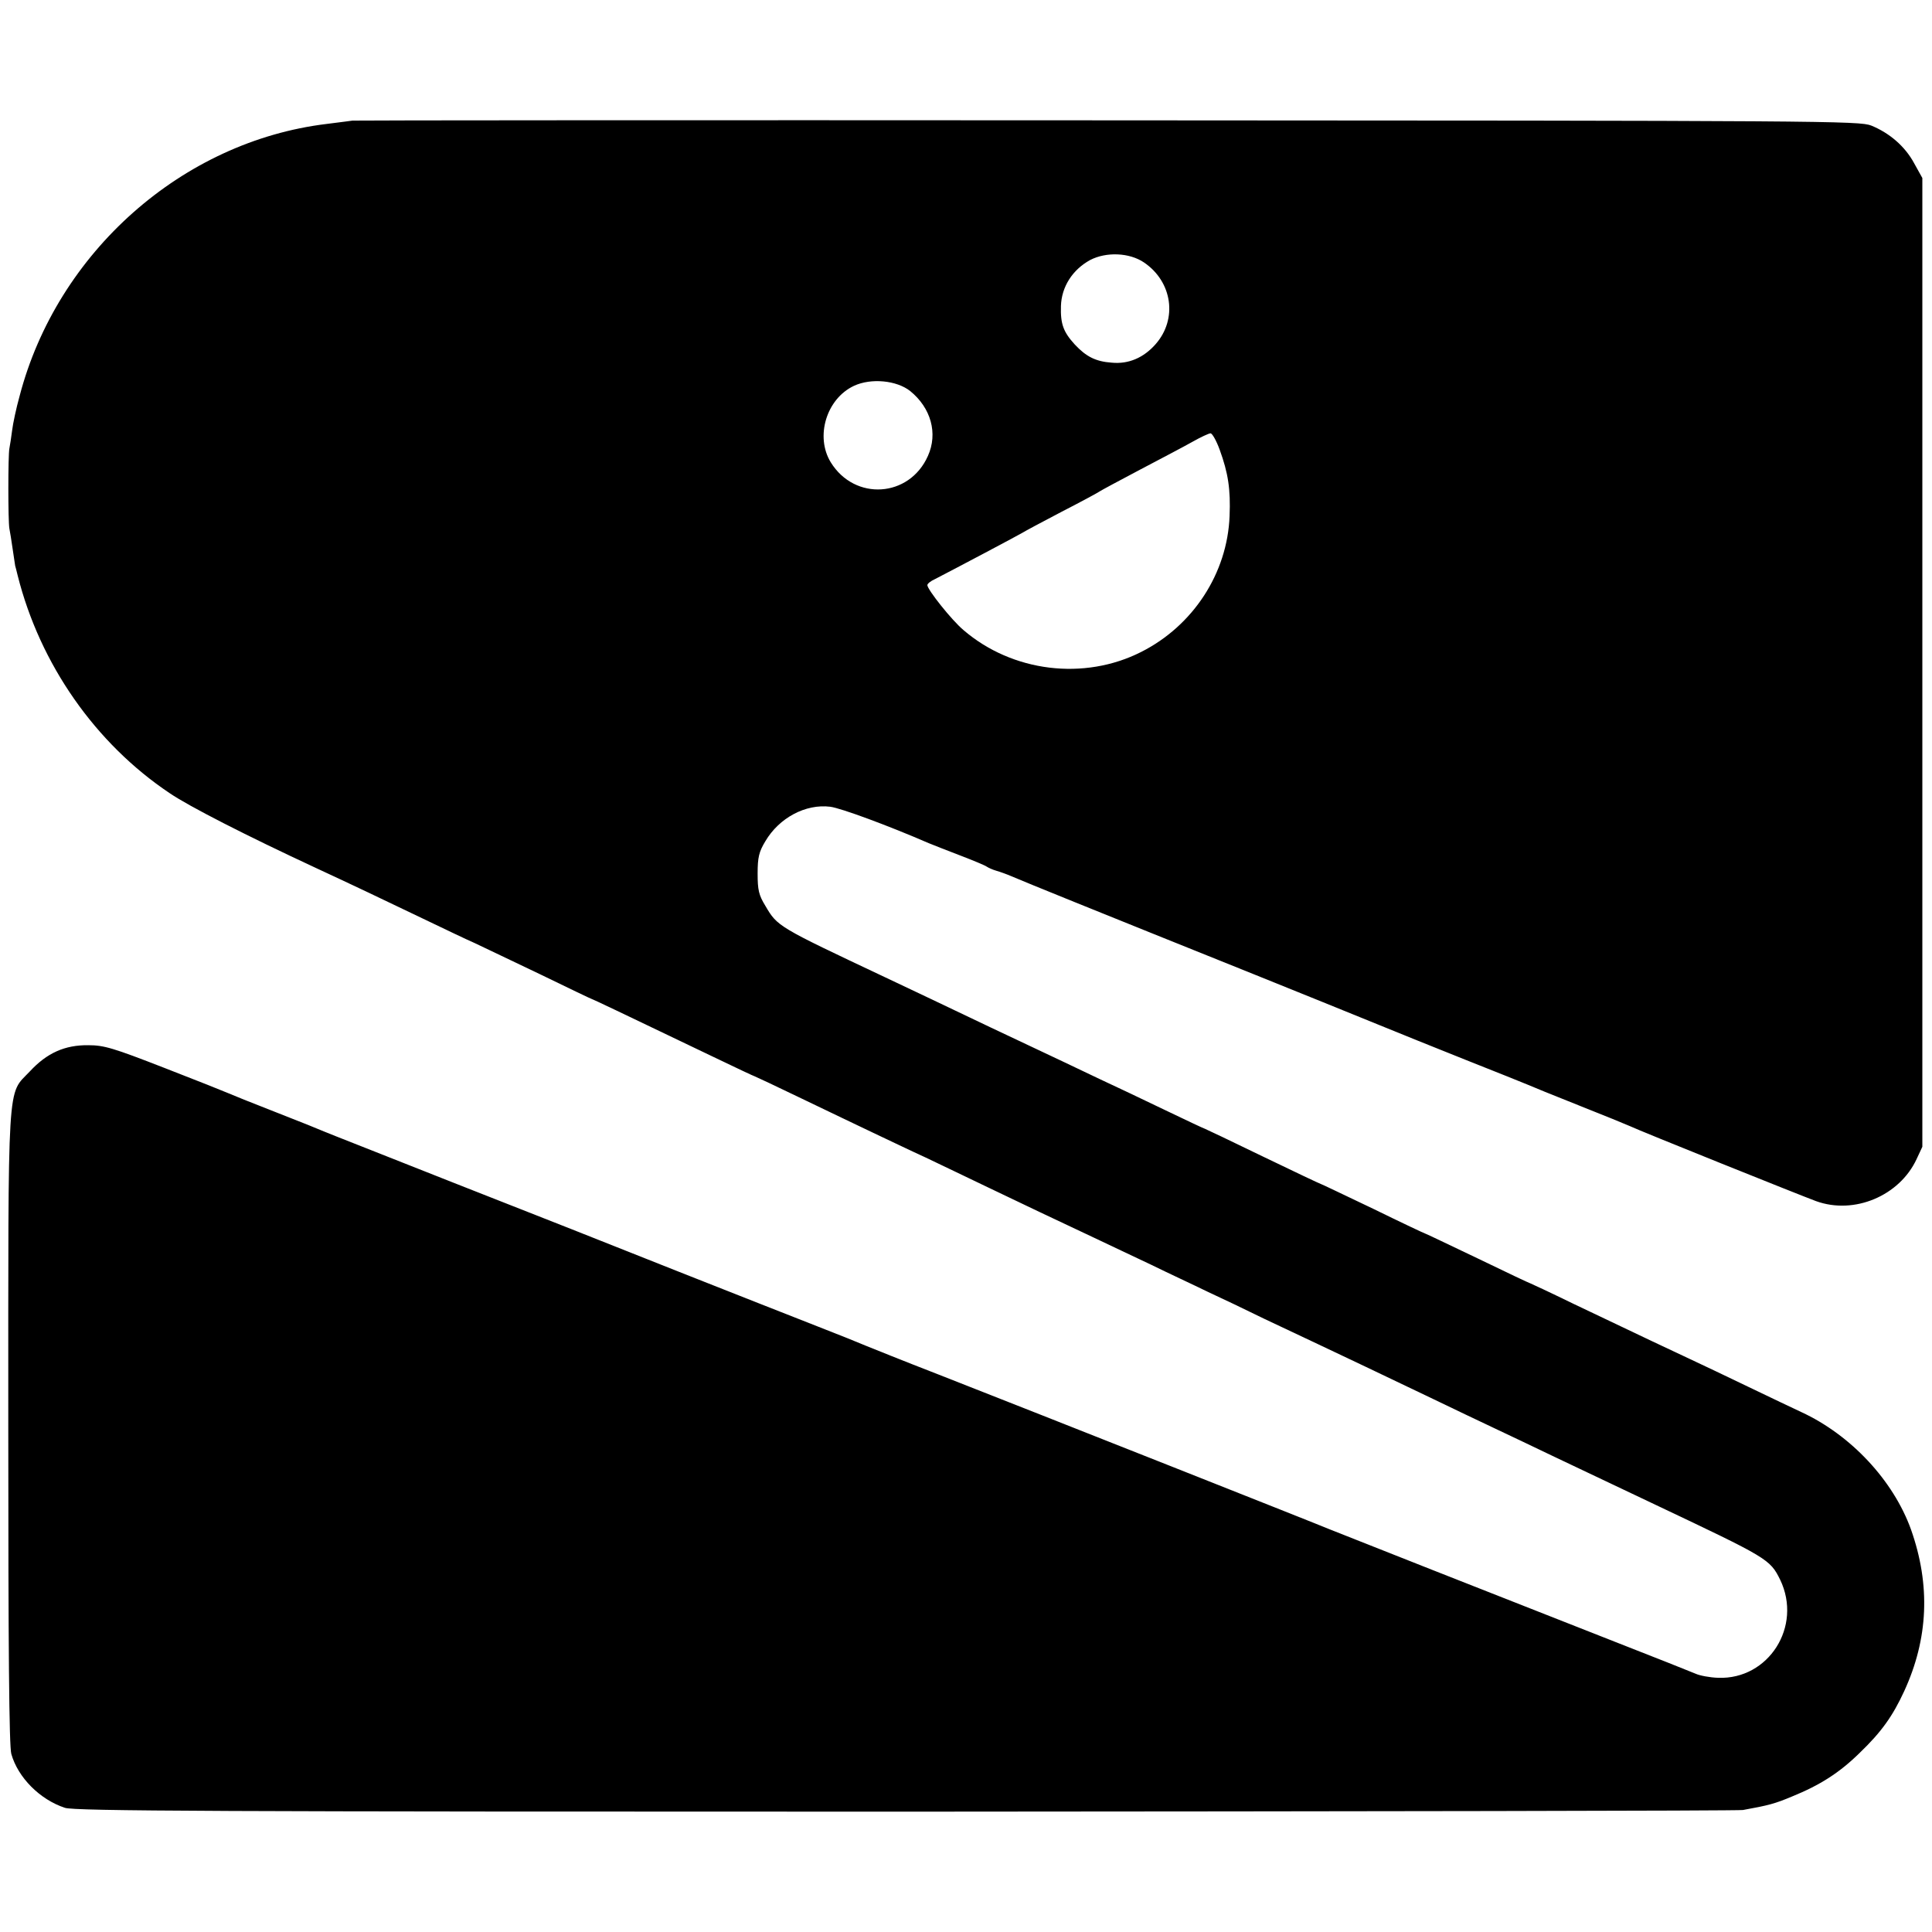 <?xml version="1.0" standalone="no"?>
<!DOCTYPE svg PUBLIC "-//W3C//DTD SVG 20010904//EN"
 "http://www.w3.org/TR/2001/REC-SVG-20010904/DTD/svg10.dtd">
<svg version="1.0" xmlns="http://www.w3.org/2000/svg"
 width="700pt" height="700pt" viewBox="0 0 700 700"
 preserveAspectRatio="xMidYMid meet">
<g transform="translate(0,700) scale(0.1,-0.1)"
fill="#000000" stroke="none">
<path d="M1277 6563 c-1 0 -43 -6 -93 -12 -523 -63 -977 -465 -1113 -986 -12
-43 -24 -99 -27 -124 -3 -25 -8 -55 -10 -66 -5 -25 -5 -263 0 -290 2 -11 8
-45 12 -75 4 -30 9 -57 9 -60 1 -3 5 -18 9 -35 81 -322 282 -609 551 -789 69
-47 276 -153 530 -271 106 -49 256 -120 395 -187 69 -33 150 -72 180 -85 30
-14 138 -66 239 -114 101 -49 184 -89 186 -89 2 0 93 -43 439 -209 81 -39 149
-71 151 -71 1 0 78 -36 169 -80 92 -44 208 -100 259 -124 51 -24 136 -65 191
-90 54 -26 151 -72 215 -103 131 -63 264 -126 396 -188 50 -24 142 -67 205
-97 63 -31 156 -74 205 -98 50 -23 142 -67 205 -98 63 -30 151 -71 195 -92 87
-41 230 -109 420 -200 66 -32 165 -79 220 -105 55 -26 150 -71 210 -100 172
-82 283 -134 375 -178 405 -192 413 -196 450 -271 81 -169 -42 -362 -225 -355
-30 1 -67 8 -82 15 -16 7 -145 58 -288 114 -408 160 -1018 401 -1040 410 -22
10 -1040 413 -1415 560 -129 50 -248 98 -265 105 -16 7 -95 39 -175 70 -80 31
-307 121 -505 199 -198 79 -562 223 -810 320 -247 98 -459 181 -470 186 -11 5
-90 37 -175 70 -85 33 -164 65 -175 70 -11 5 -114 46 -230 91 -185 72 -218 82
-275 82 -85 1 -150 -28 -212 -95 -83 -88 -78 -3 -78 -1292 0 -802 3 -1153 11
-1181 24 -85 103 -165 194 -195 33 -12 560 -14 3045 -14 1653 1 3019 3 3035 6
94 17 116 23 178 49 101 41 172 86 246 159 78 75 119 133 160 222 88 191 96
385 25 586 -64 178 -218 343 -398 426 -28 13 -114 54 -191 91 -77 37 -171 82
-210 100 -73 34 -164 77 -424 201 -84 41 -155 74 -156 74 -2 0 -87 40 -190 90
-103 49 -188 90 -190 90 -2 0 -87 40 -189 90 -103 49 -188 90 -190 90 -2 0
-97 45 -211 100 -113 55 -208 100 -209 100 -2 0 -68 31 -147 69 -79 38 -184
88 -234 111 -83 40 -141 67 -395 187 -155 74 -300 143 -385 183 -388 183 -388
183 -432 258 -24 39 -28 58 -28 117 0 59 5 79 28 117 50 85 146 136 235 125
39 -5 212 -69 357 -132 17 -7 68 -27 115 -45 47 -18 90 -36 95 -40 6 -4 21
-11 35 -15 14 -4 39 -13 55 -20 41 -18 378 -154 500 -203 100 -40 622 -250
830 -335 61 -25 202 -82 315 -127 113 -45 214 -85 225 -90 11 -5 94 -39 185
-75 91 -36 174 -70 185 -75 35 -17 618 -251 675 -272 138 -50 302 19 364 152
l21 45 0 1755 0 1755 -30 54 c-33 61 -89 109 -155 136 -43 17 -163 18 -2773
19 -1501 1 -2729 0 -2730 -1z m2868 -514 c103 -70 122 -205 42 -296 -43 -49
-98 -73 -159 -67 -58 4 -93 22 -134 66 -41 45 -52 74 -50 139 2 70 42 132 106
167 58 30 142 27 195 -9z m-847 -466 c75 -61 101 -153 64 -235 -67 -151 -265
-164 -352 -23 -57 93 -16 230 84 277 62 29 155 20 204 -19z m1121 -212 c31
-85 40 -144 36 -241 -8 -207 -132 -397 -320 -492 -207 -105 -467 -73 -644 79
-43 36 -131 147 -131 163 0 5 12 15 28 22 68 35 308 162 317 168 6 4 69 38
140 75 72 37 135 71 140 75 6 4 71 39 145 78 74 39 160 84 190 101 30 17 60
31 66 31 6 0 21 -26 33 -59z"/>
</g>
</svg>

